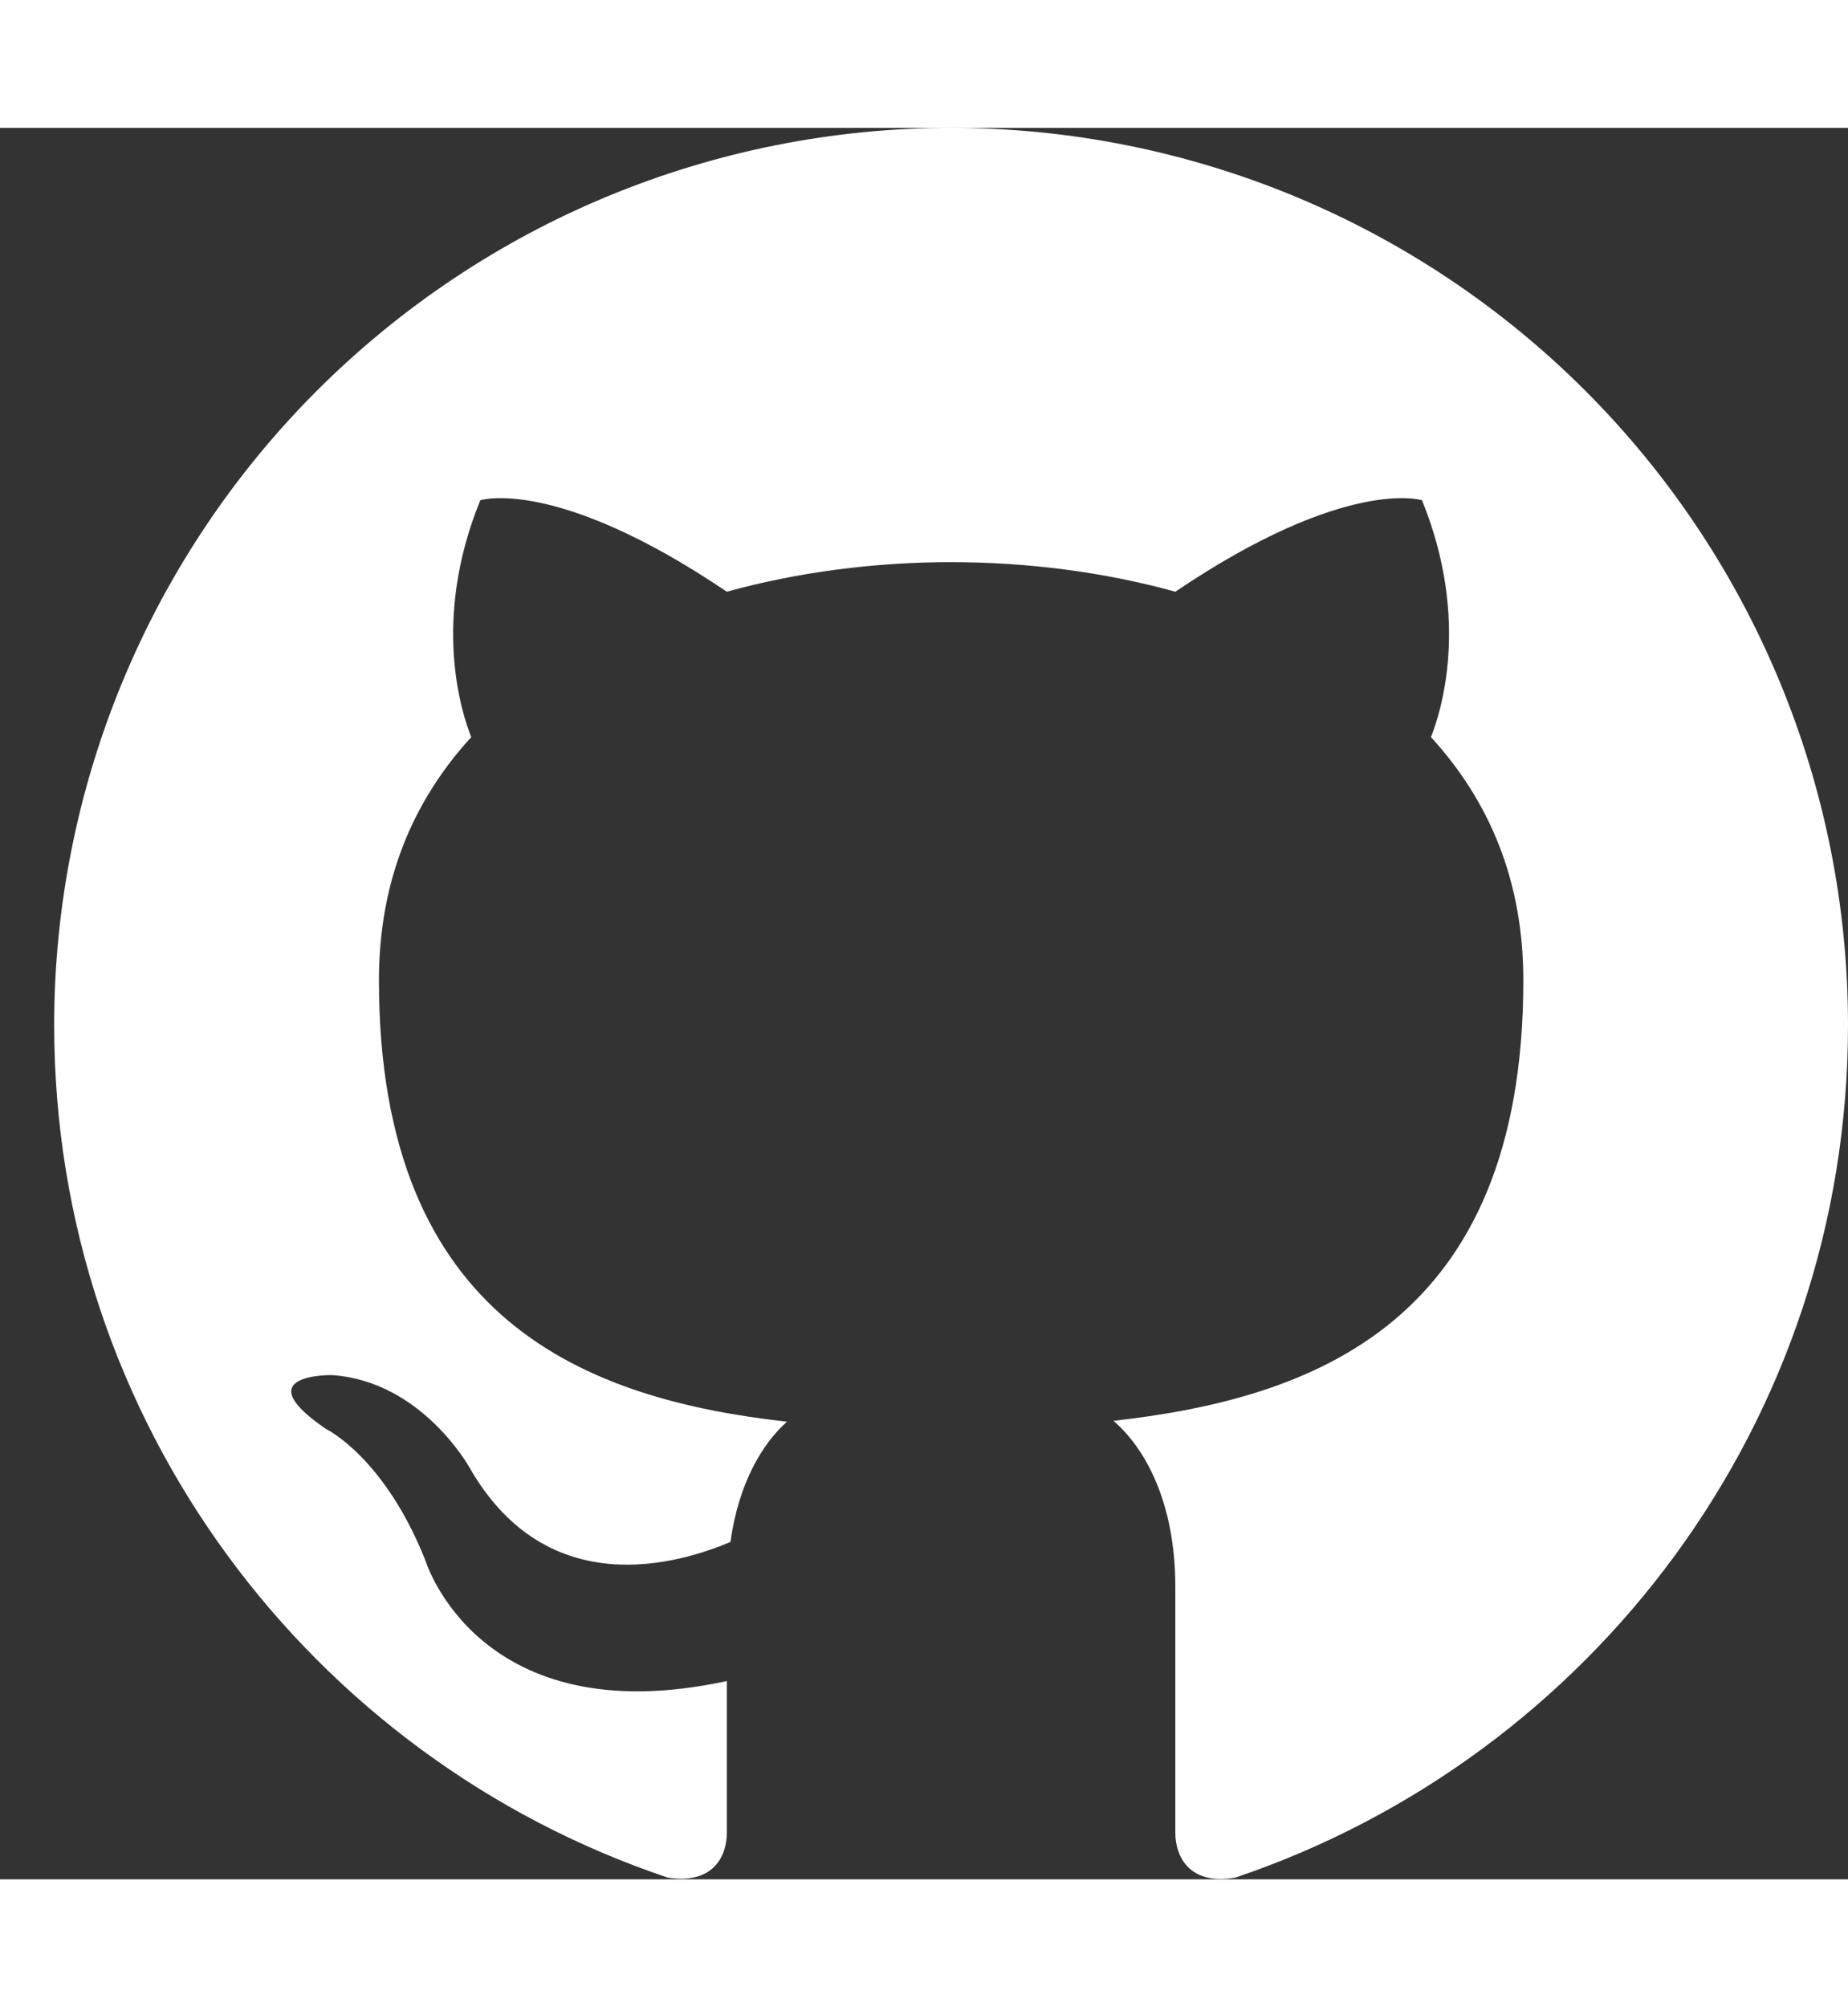 
<svg width="35" height="38" viewBox="0 0 19 18" fill="none" xmlns="http://www.w3.org/2000/svg">
<rect x="0" y="0" width="19" height="18" fill="#333333" stroke="none"/>
<path d="M9.779 0C8.568 0 7.369 0.239 6.25 0.702C5.131 1.165 4.115 1.845 3.258 2.701C1.529 4.43 0.557 6.776 0.557 9.221C0.557 13.297 3.204 16.755 6.865 17.982C7.326 18.055 7.473 17.77 7.473 17.521V15.962C4.919 16.515 4.375 14.726 4.375 14.726C3.951 13.657 3.351 13.371 3.351 13.371C2.512 12.799 3.416 12.818 3.416 12.818C4.338 12.882 4.827 13.768 4.827 13.768C5.629 15.169 6.985 14.754 7.51 14.533C7.593 13.934 7.833 13.528 8.091 13.297C6.044 13.067 3.896 12.274 3.896 8.76C3.896 7.737 4.246 6.916 4.845 6.261C4.753 6.031 4.43 5.072 4.938 3.827C4.938 3.827 5.712 3.578 7.473 4.767C8.202 4.565 8.995 4.463 9.779 4.463C10.562 4.463 11.356 4.565 12.084 4.767C13.845 3.578 14.62 3.827 14.62 3.827C15.127 5.072 14.804 6.031 14.712 6.261C15.312 6.916 15.662 7.737 15.662 8.76C15.662 12.283 13.504 13.057 11.448 13.288C11.78 13.574 12.084 14.136 12.084 14.994V17.521C12.084 17.77 12.232 18.065 12.702 17.982C16.363 16.746 19 13.297 19 9.221C19 8.01 18.762 6.811 18.298 5.692C17.835 4.574 17.155 3.557 16.299 2.701C15.443 1.845 14.426 1.165 13.308 0.702C12.189 0.239 10.99 0 9.779 0Z" fill="white"/>
</svg>

